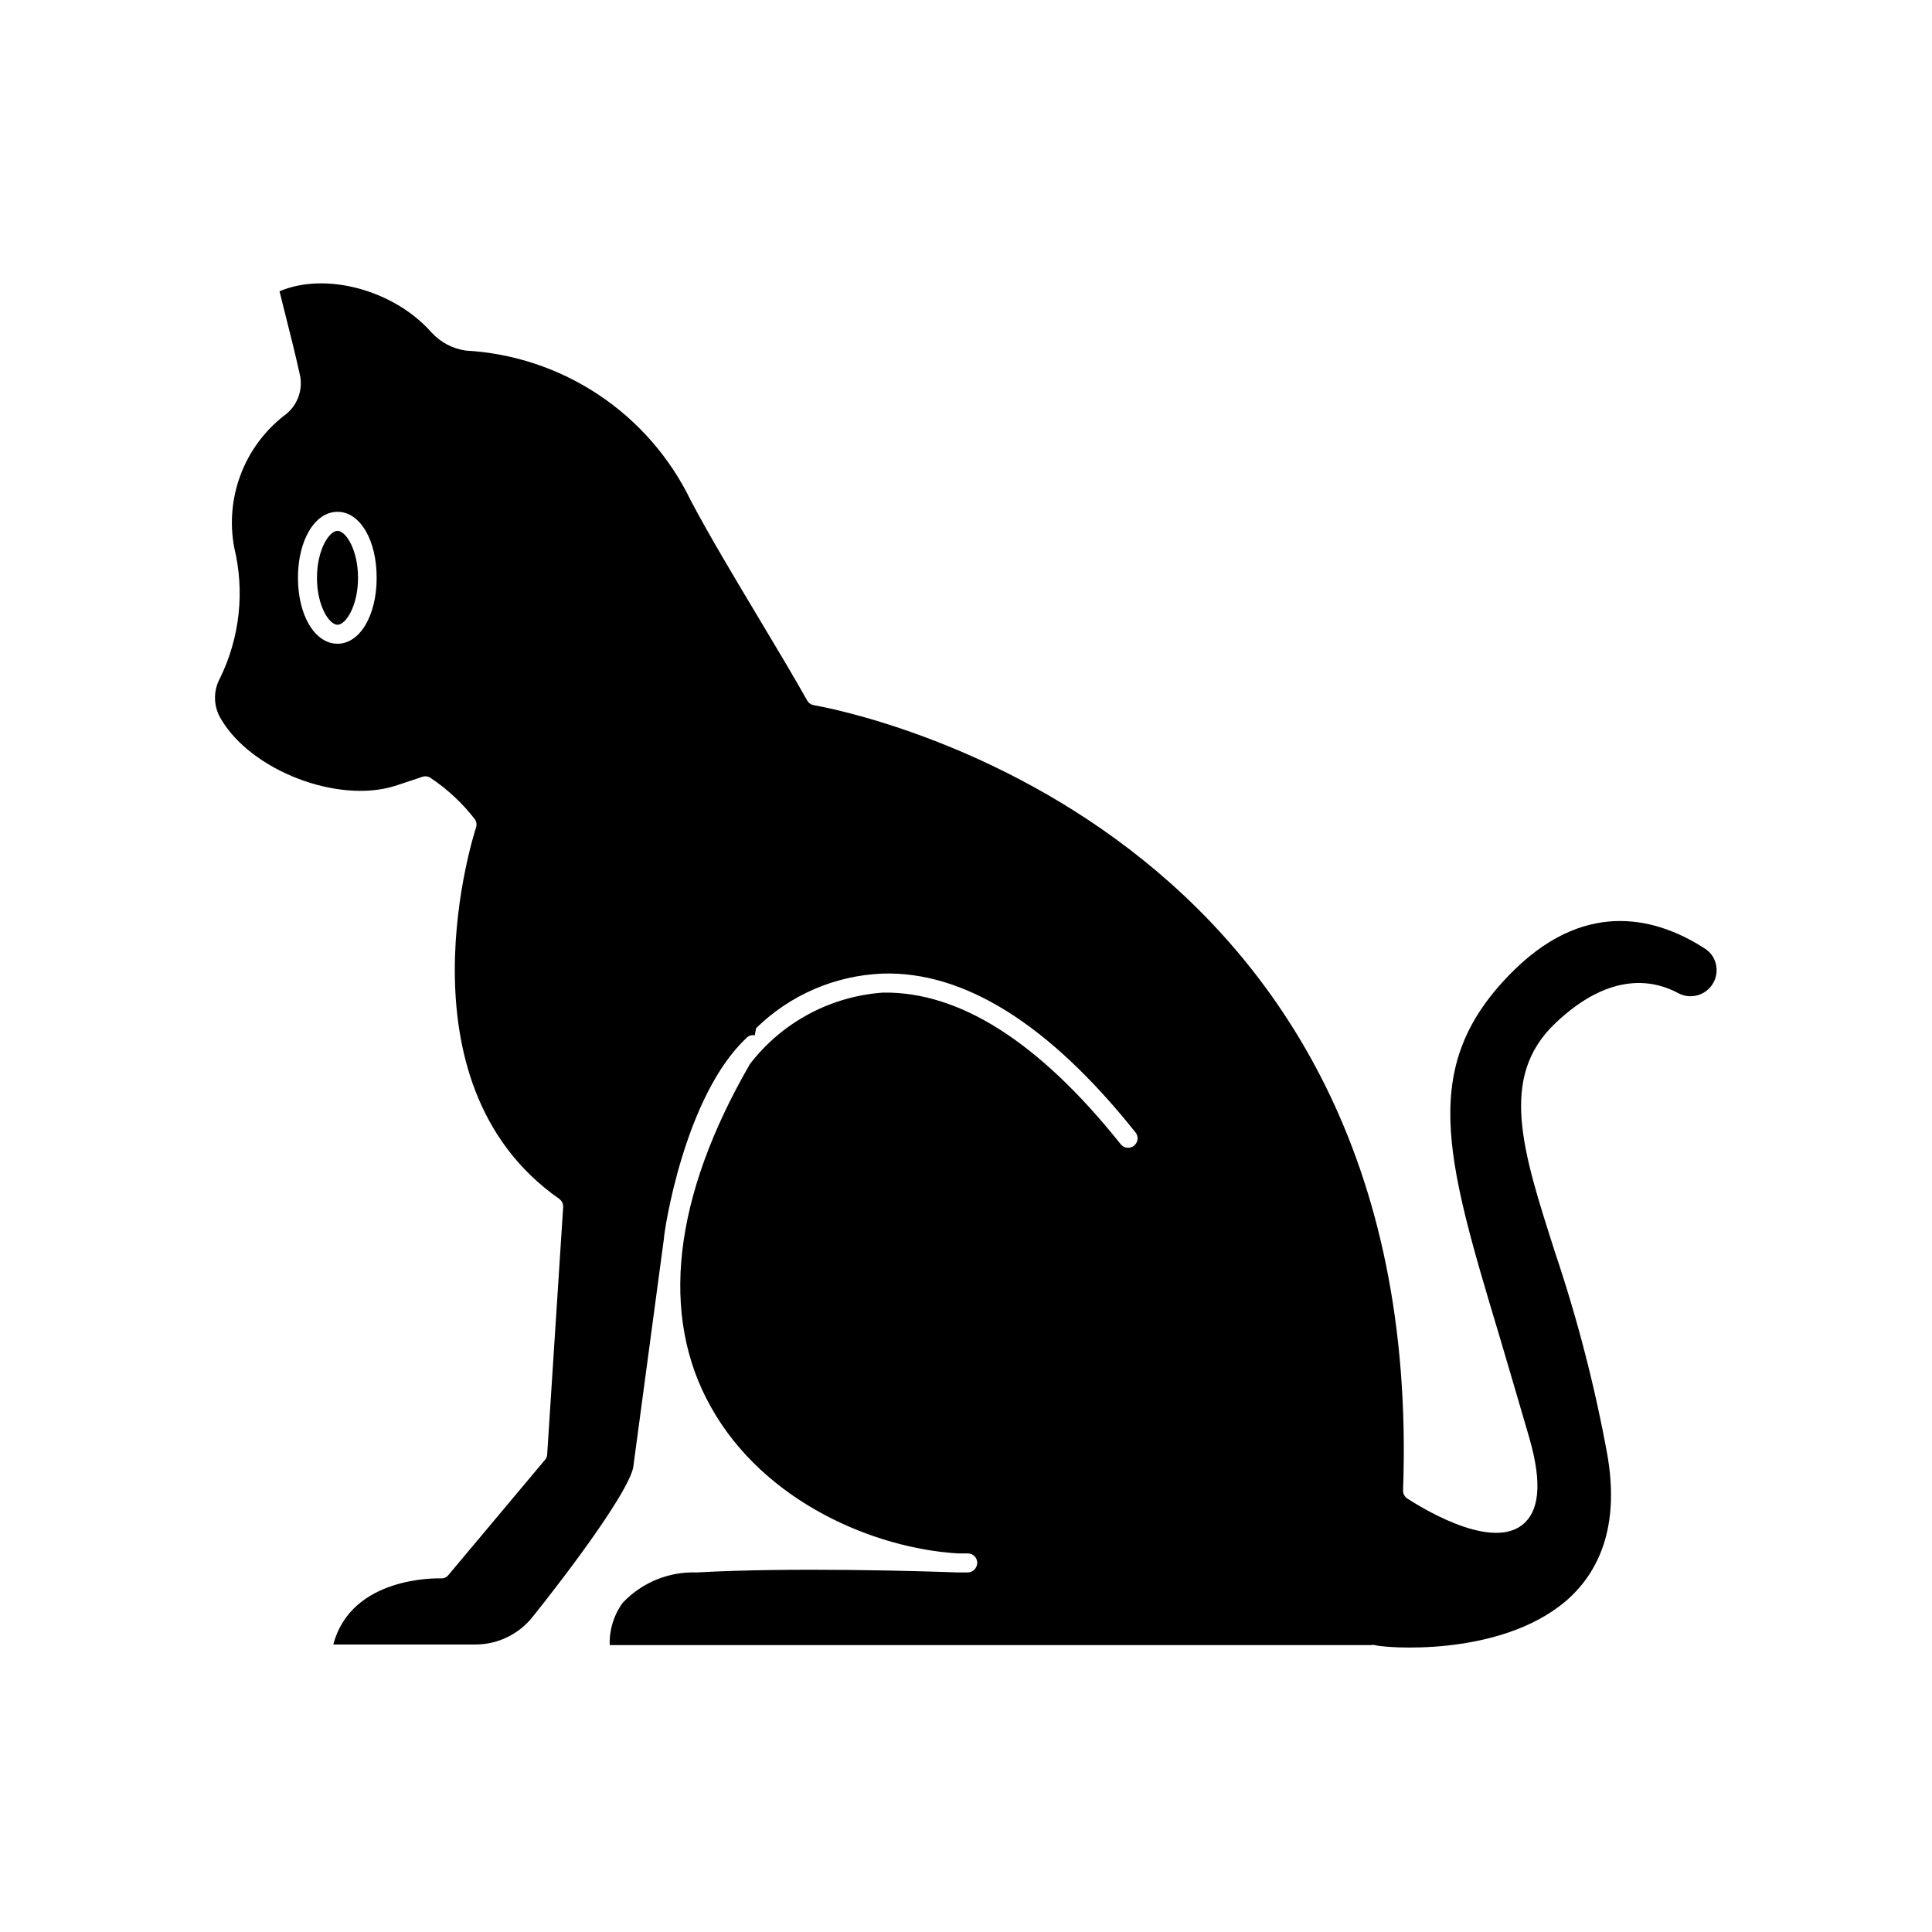 <?xml version="1.0" encoding="UTF-8"?>
<!-- Uploaded to: ICON Repo, www.iconrepo.com, Generator: ICON Repo Mixer Tools -->
<svg fill="#000000" width="800px" height="800px" version="1.1" viewBox="144 144 512 512" xmlns="http://www.w3.org/2000/svg">
 <g>
  <path d="m595.93 395.46c-12.242-7.961-30.934-13.504-50.383 5.34-25.844 25.191-18.59 49.273-4.133 97.438 2.469 8.262 5.039 17.18 7.91 26.953 3.426 11.992 2.672 19.547-2.168 23.125-9.02 6.551-28.012-5.793-30.23-7.203h0.008c-0.719-0.484-1.137-1.305-1.109-2.168 6.449-176.99-147.62-206.56-156.18-208.07h0.051c-0.742-0.113-1.391-0.559-1.766-1.207-3.578-6.348-8.062-13.855-12.797-21.766-6.551-10.934-13.301-22.219-18.035-31.188-5.473-11.352-13.887-21.035-24.367-28.031-10.484-7-22.648-11.062-35.234-11.77-3.504-0.477-6.734-2.172-9.117-4.785-10.078-11.387-28.164-16.121-40.305-10.934l1.258 5.039c1.461 5.793 2.922 11.539 4.18 17.281h0.004c0.816 4.094-0.867 8.285-4.285 10.68-5.188 4.062-9.156 9.473-11.477 15.641-2.32 6.164-2.898 12.852-1.672 19.324 2.809 11.609 1.473 23.832-3.777 34.562-1.887 3.453-1.754 7.656 0.352 10.98 8.113 13.602 30.883 22.32 45.996 17.582l4.734-1.562 2.519-0.855 0.004 0.004c0.746-0.254 1.562-0.141 2.215 0.301 4.504 3.012 8.488 6.738 11.789 11.035 0.379 0.617 0.469 1.371 0.254 2.062-0.25 0.707-22.117 67.461 21.965 98.395 0.734 0.496 1.152 1.336 1.109 2.219l-4.231 65.496-0.004-0.004c0 0.539-0.195 1.059-0.551 1.461l-25.594 30.531c-0.469 0.633-1.234 0.977-2.016 0.91-1.008 0-23.73-0.605-28.516 17.531h37.734c5.894-0.02 11.461-2.731 15.113-7.356 16.07-20.152 26.047-35.266 26.652-39.75l8.113-60.457c0-1.562 5.34-37.785 21.965-53.254 0.555-0.555 1.352-0.781 2.113-0.605l0.352-1.914h0.004c8.977-8.793 20.895-13.945 33.453-14.457 21.664-0.707 44.234 13.453 66.957 41.918v-0.004c0.48 0.516 0.73 1.207 0.68 1.91s-0.395 1.352-0.945 1.793c-0.555 0.438-1.262 0.625-1.961 0.516-0.695-0.109-1.316-0.508-1.703-1.094-21.664-27.105-42.723-40.305-62.824-40.004h-0.004c-13.914 0.973-26.75 7.848-35.266 18.895-20.402 35.266-24.031 66.703-10.328 90.988 14.105 25.191 43.328 37.434 65.496 38.742h2.621-0.004c0.664 0.012 1.297 0.293 1.75 0.777 0.457 0.48 0.699 1.129 0.672 1.793-0.055 1.359-1.16 2.441-2.519 2.469h-2.672c-9.621-0.352-44.082-1.41-69.121 0-7.406-0.273-14.57 2.664-19.648 8.059-2.367 3.238-3.574 7.18-3.426 11.188h201.77c0.316-0.078 0.645-0.078 0.957 0 2.016 0.707 32.848 3.477 50.684-11.688 10.078-8.715 13.906-21.715 10.984-38.641v-0.004c-3.309-18.145-7.922-36.027-13.805-53.504-8.664-27.055-15.113-46.602 0-60.961 15.113-14.359 26.801-11.082 32.598-7.961 2.289 1.219 5.07 1.047 7.199-0.441 2.125-1.488 3.234-4.043 2.875-6.613-0.242-1.914-1.309-3.625-2.922-4.684zm-362.49-80.863c-5.996 0-10.48-7.508-10.48-17.48 0-9.977 4.484-17.48 10.48-17.48 5.996-0.004 10.379 7.504 10.379 17.48 0 9.977-4.434 17.48-10.379 17.48z"/>
  <path d="m233.44 284.68c-2.215 0-5.441 5.039-5.441 12.445s3.223 12.445 5.441 12.445c2.215 0 5.441-5.039 5.441-12.445s-3.223-12.445-5.441-12.445z"/>
 </g>
</svg>